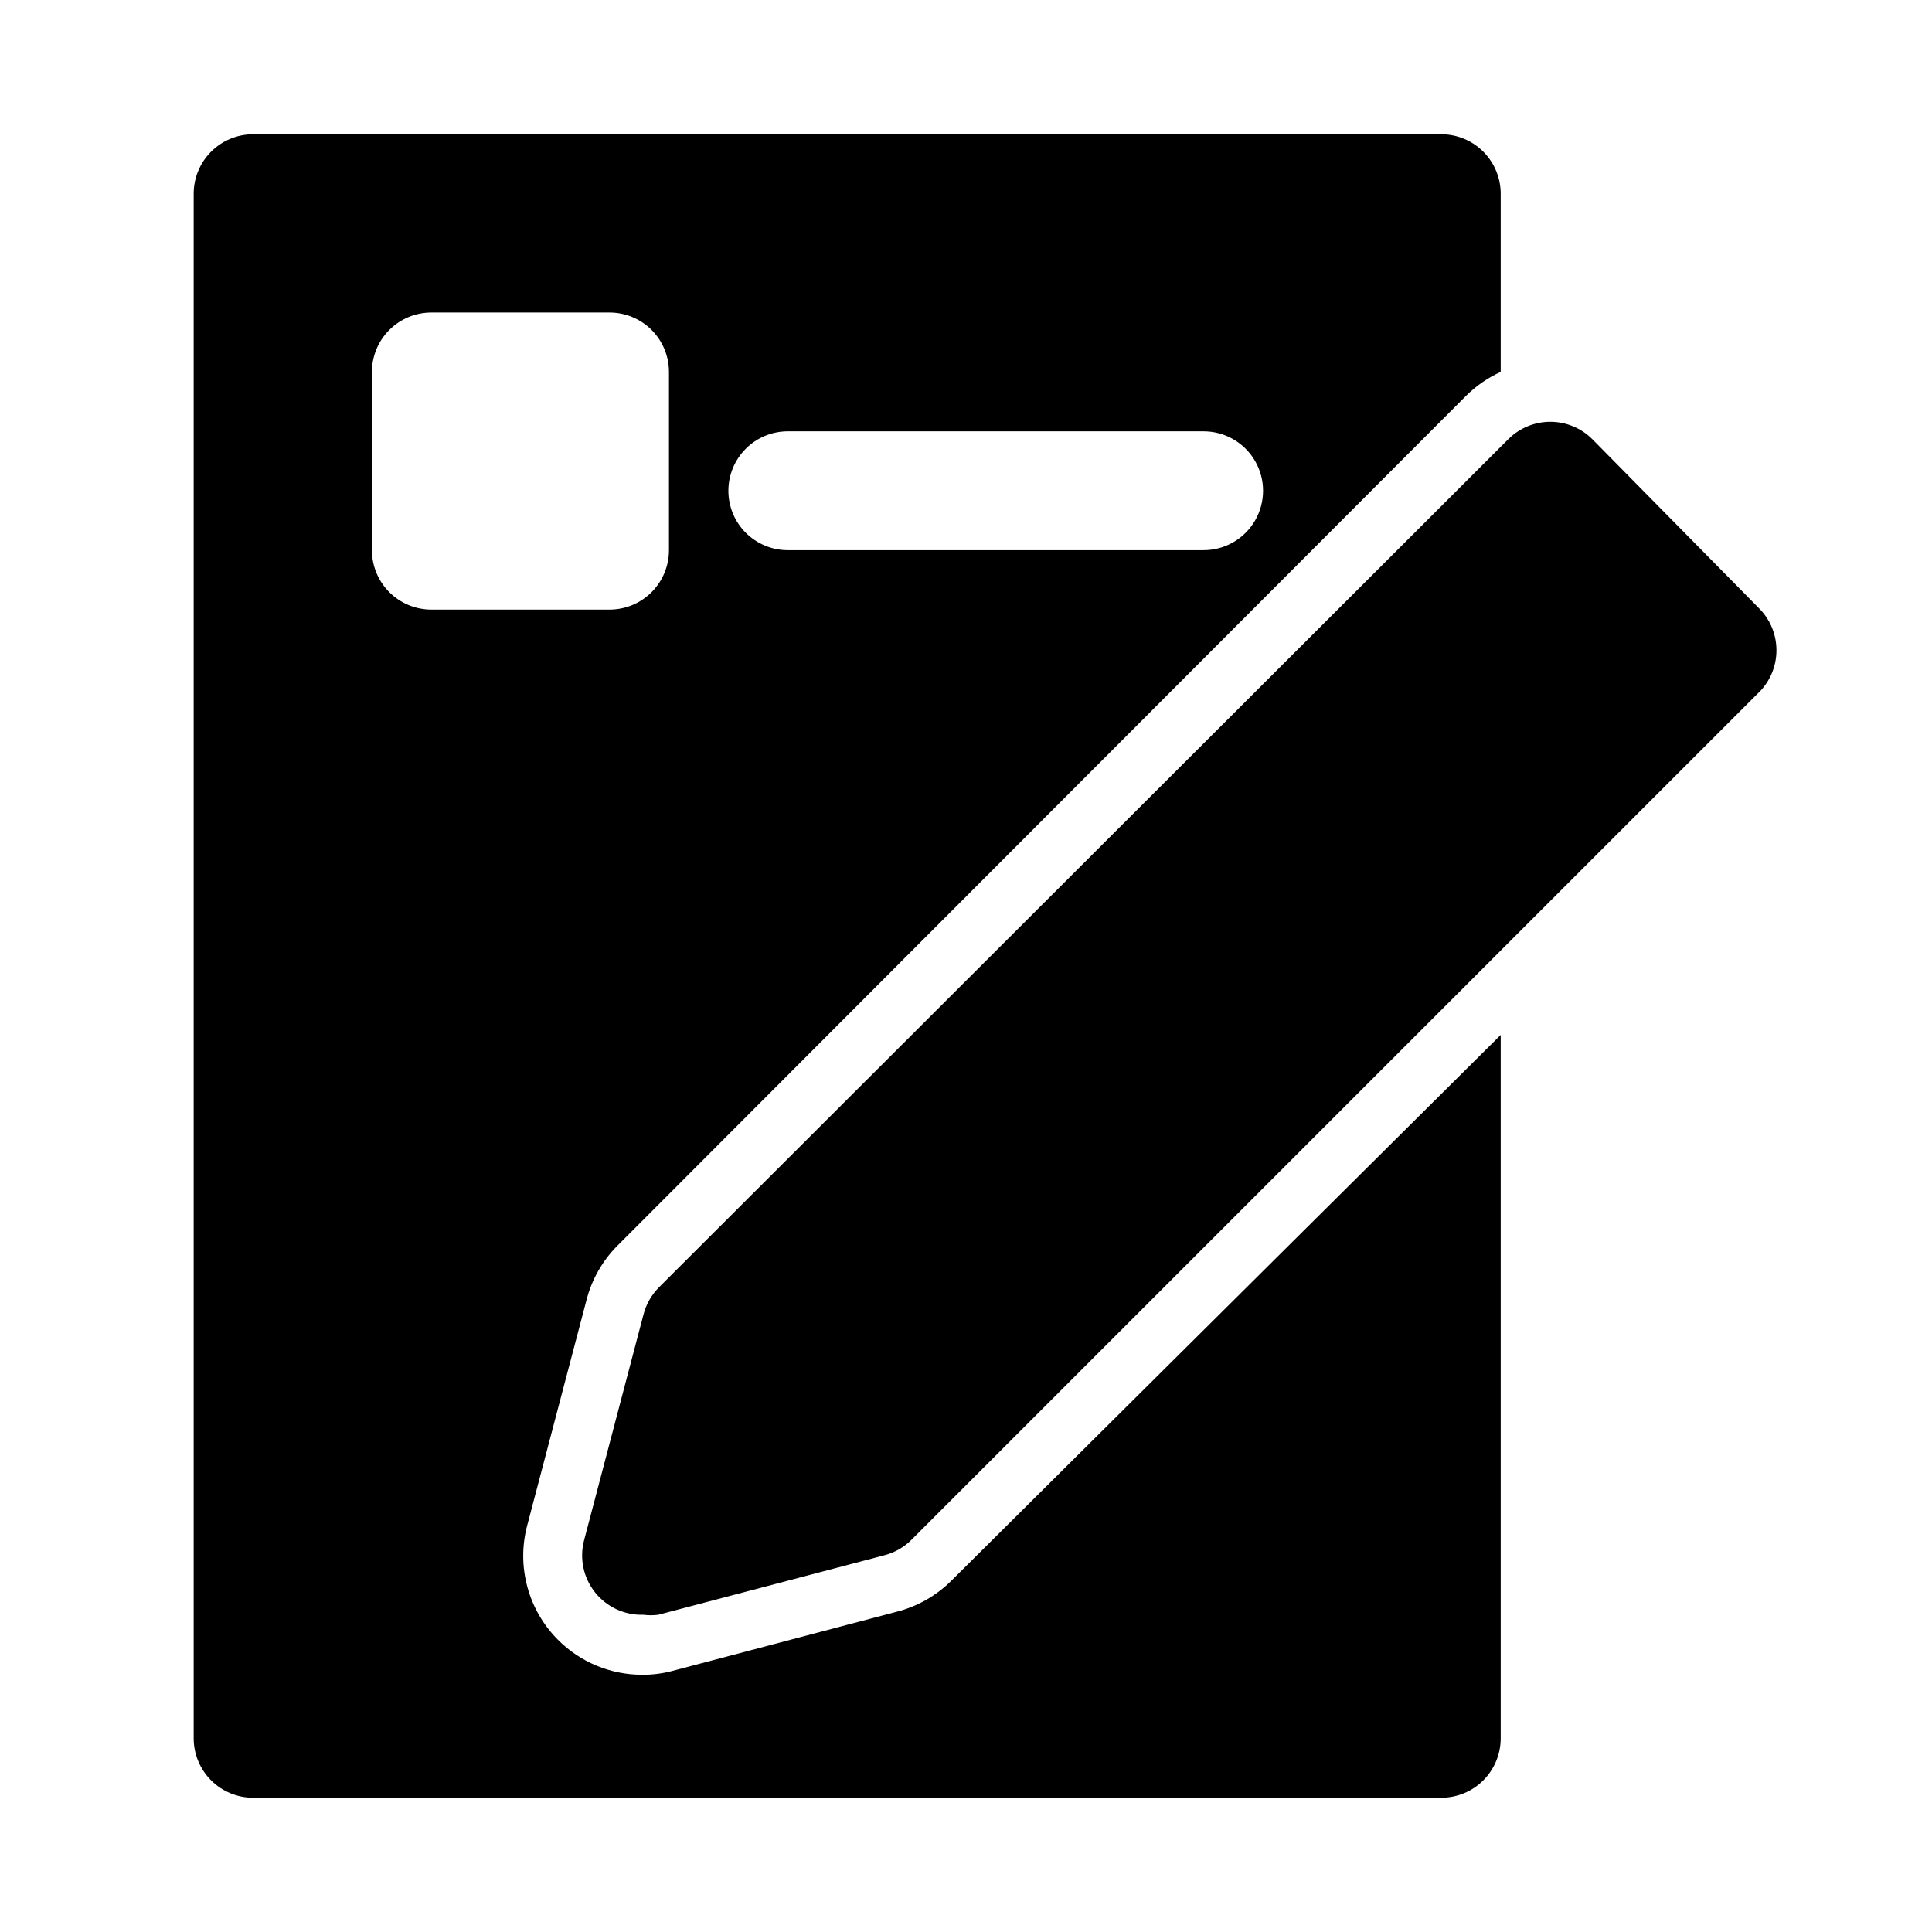 <?xml version="1.0" encoding="UTF-8"?>
<!-- Uploaded to: ICON Repo, www.iconrepo.com, Generator: ICON Repo Mixer Tools -->
<svg fill="#000000" width="800px" height="800px" version="1.1" viewBox="144 144 512 512" xmlns="http://www.w3.org/2000/svg">
 <path d="m610.5 327.11-224.98 224.98c-2.004 1.988-4.508 3.402-7.242 4.094l-59.828 15.742c-1.309 0.168-2.629 0.168-3.938 0-4.957 0.16-9.699-2.027-12.797-5.898-3.098-3.875-4.188-8.98-2.945-13.781l15.742-59.828v0.004c0.691-2.738 2.106-5.242 4.094-7.246l225.14-224.82c2.949-2.93 6.941-4.578 11.098-4.578 4.16 0 8.152 1.648 11.102 4.578l44.555 45.188c2.746 2.918 4.273 6.777 4.273 10.785 0 4.008-1.527 7.863-4.273 10.785zm-68.801 91.156v186.41c0 4.176-1.66 8.18-4.613 11.133-2.949 2.953-6.957 4.609-11.133 4.609h-314.88c-4.176 0-8.18-1.656-11.133-4.609-2.953-2.953-4.613-6.957-4.613-11.133v-409.35c0-4.176 1.66-8.18 4.613-11.133 2.953-2.949 6.957-4.609 11.133-4.609h314.88c4.176 0 8.184 1.66 11.133 4.609 2.953 2.953 4.613 6.957 4.613 11.133v47.234c-3.394 1.543-6.484 3.676-9.133 6.297l-224.98 225.3c-3.981 4.008-6.809 9.012-8.188 14.484l-15.742 59.828h-0.004c-2.769 10.766 0.344 22.195 8.188 30.07 5.918 5.953 13.965 9.297 22.359 9.289 2.598 0.016 5.191-0.301 7.711-0.945l59.672-15.742c5.477-1.383 10.477-4.211 14.484-8.188zm-204.67-144.21c0 4.176 1.656 8.18 4.609 11.133 2.953 2.953 6.957 4.609 11.133 4.609h110.21c5.621 0 10.82-3 13.633-7.871 2.812-4.871 2.812-10.871 0-15.742-2.812-4.871-8.012-7.875-13.633-7.875h-110.21c-4.176 0-8.18 1.66-11.133 4.613-2.953 2.953-4.609 6.957-4.609 11.133zm-78.723 31.488h47.234c4.176 0 8.18-1.66 11.133-4.613s4.609-6.957 4.609-11.133v-47.23c0-4.176-1.656-8.18-4.609-11.133s-6.957-4.613-11.133-4.613h-47.234c-4.176 0-8.18 1.66-11.133 4.613s-4.609 6.957-4.609 11.133v47.23c0 4.176 1.656 8.18 4.609 11.133s6.957 4.613 11.133 4.613z"/>
</svg>